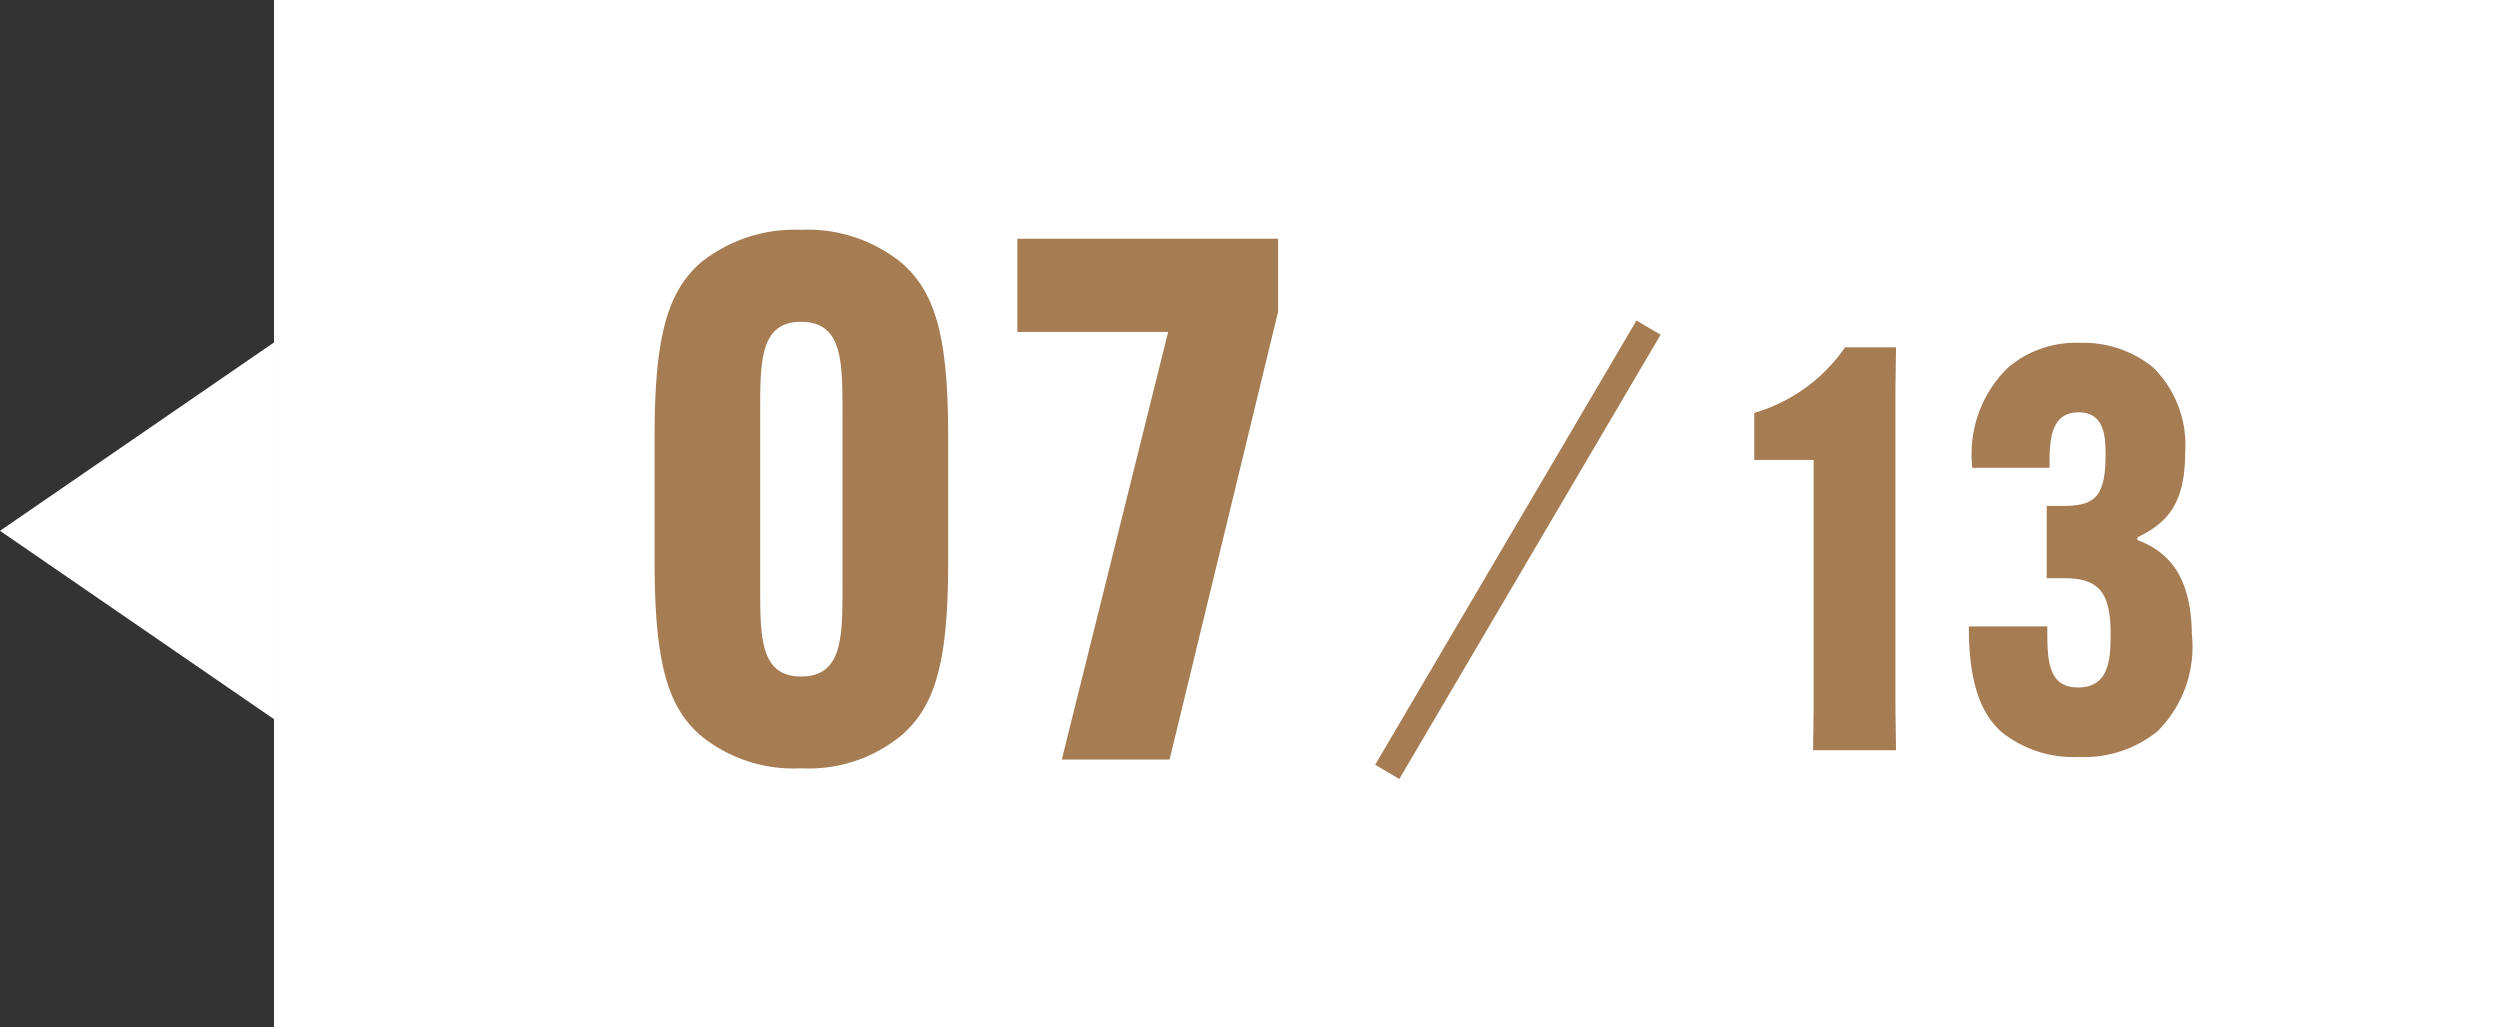 <svg xmlns="http://www.w3.org/2000/svg" width="89.236" height="36.672" viewBox="0 0 89.236 36.672">
  <rect x="0" y="0" width="89.236" height="36.672" fill="#333333" stroke="none"/>
  <g id="グループ_50360" data-name="グループ 50360" transform="translate(-687.969 -3178.168)">
    <path id="パス_125003" data-name="パス 125003" d="M6.723,0l6.723,9.779H0Z" transform="translate(687.969 3203.838) rotate(-90)" fill="#fff"/>
    <path id="パス_125004" data-name="パス 125004" d="M0,0H79.456V36.672H0Z" transform="translate(697.749 3178.168)" fill="#fff"/>
    <g id="グループ_50061" data-name="グループ 50061" transform="translate(711.203 3185.279)">
      <path id="パス_125005" data-name="パス 125005" d="M-5.642.312a5.185,5.185,0,0,0,3.614-1.2C-.858-1.924-.39-3.458-.39-7.046v-4.5c0-3.588-.468-5.122-1.638-6.162a5.311,5.311,0,0,0-3.614-1.2,5.358,5.358,0,0,0-3.614,1.2c-1.144,1.04-1.612,2.574-1.612,6.162v4.5c0,3.588.468,5.148,1.612,6.162A5.229,5.229,0,0,0-5.642.312Zm0-3.276C-7.1-2.964-7.1-4.368-7.1-6.188V-12.4c0-1.82,0-3.224,1.456-3.224,1.482,0,1.482,1.4,1.482,3.224v6.214C-4.16-4.368-4.16-2.964-5.642-2.964ZM7.514,0l3.874-15.99v-2.6H2.08v3.328H7.462L3.666,0Z" transform="translate(11 20)" fill="#a67c52"/>
      <path id="パス_125006" data-name="パス 125006" d="M-5.85-10.36v8.9L-5.87,0h2.96l-.02-1.46V-12.92l.02-1.46H-4.73a5.959,5.959,0,0,1-3.24,2.34v1.68ZM-.31-4.42v.04C-.31-2.22.21-1.22.87-.64A4.084,4.084,0,0,0,3.61.24,4.159,4.159,0,0,0,6.43-.68,4.26,4.26,0,0,0,7.65-4.14C7.63-5.96,7.01-7.02,5.71-7.5v-.1c1.08-.52,1.7-1.22,1.7-3.02a3.882,3.882,0,0,0-1.14-3.04,3.934,3.934,0,0,0-2.62-.88,3.721,3.721,0,0,0-2.58.9A4.307,4.307,0,0,0-.19-10.12v.04H2.57v-.04c0-.86,0-1.94,1.04-1.94.96,0,.96.94.96,1.6-.02,1.4-.38,1.74-1.5,1.74h-.6v2.58h.6c1.18,0,1.66.42,1.68,1.88,0,.92,0,2.02-1.16,2.02-1.1,0-1.1-1.02-1.1-2.14v-.04Z" transform="translate(47.353 19.667)" fill="#a67c52"/>
      <path id="パス_125007" data-name="パス 125007" d="M0,15.857,9.327,0" transform="translate(26.282 4.584)" fill="none" stroke="#a67c52" stroke-width="1"/>
    </g>
  </g>
</svg>
